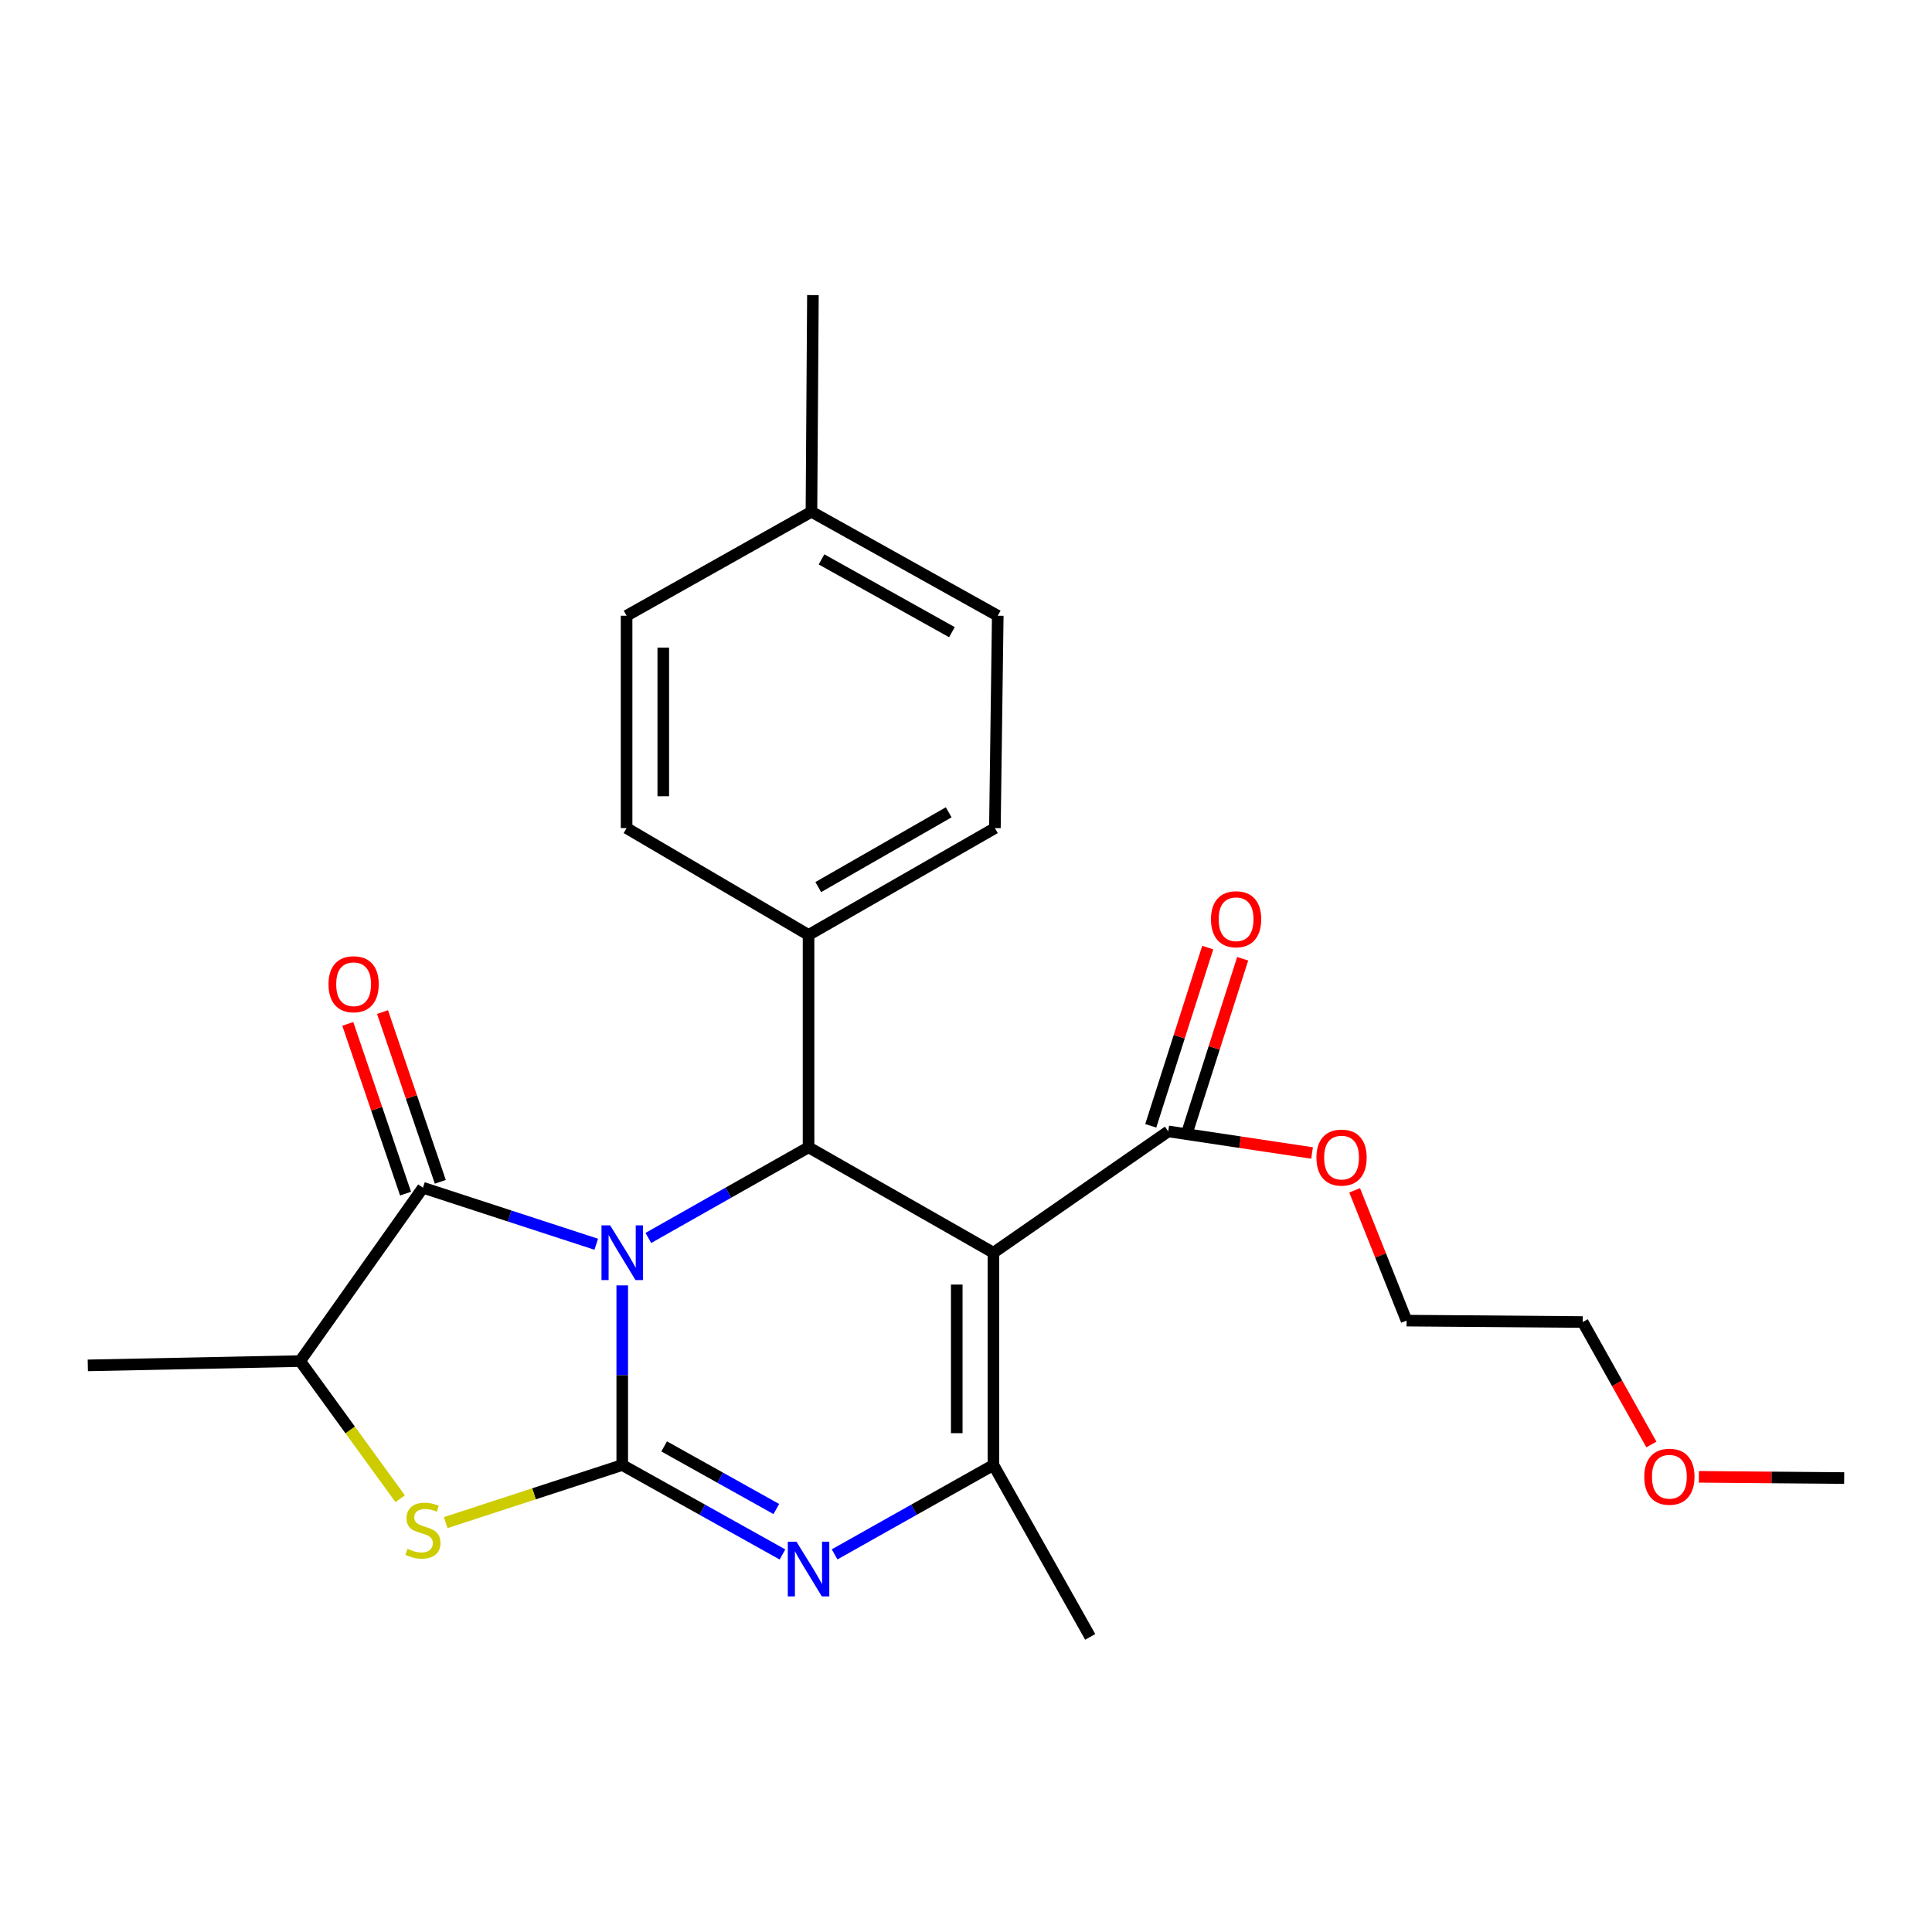 <?xml version='1.0' encoding='iso-8859-1'?>
<svg version='1.1' baseProfile='full'
              xmlns='http://www.w3.org/2000/svg'
                      xmlns:rdkit='http://www.rdkit.org/xml'
                      xmlns:xlink='http://www.w3.org/1999/xlink'
                  xml:space='preserve'
width='1000px' height='1000px' viewBox='0 0 1000 1000'>
<!-- END OF HEADER -->
<rect style='opacity:1.0;fill:#FFFFFF;stroke:none' width='1000' height='1000' x='0' y='0'> </rect>
<path class='bond-0' d='M 322.072,665.317 L 322.072,711.805' style='fill:none;fill-rule:evenodd;stroke:#0000FF;stroke-width:6px;stroke-linecap:butt;stroke-linejoin:miter;stroke-opacity:1' />
<path class='bond-0' d='M 322.072,711.805 L 322.072,758.293' style='fill:none;fill-rule:evenodd;stroke:#000000;stroke-width:6px;stroke-linecap:butt;stroke-linejoin:miter;stroke-opacity:1' />
<path class='bond-3' d='M 335.583,640.765 L 377.044,617.301' style='fill:none;fill-rule:evenodd;stroke:#0000FF;stroke-width:6px;stroke-linecap:butt;stroke-linejoin:miter;stroke-opacity:1' />
<path class='bond-3' d='M 377.044,617.301 L 418.505,593.838' style='fill:none;fill-rule:evenodd;stroke:#000000;stroke-width:6px;stroke-linecap:butt;stroke-linejoin:miter;stroke-opacity:1' />
<path class='bond-4' d='M 308.62,644.023 L 263.764,629.395' style='fill:none;fill-rule:evenodd;stroke:#0000FF;stroke-width:6px;stroke-linecap:butt;stroke-linejoin:miter;stroke-opacity:1' />
<path class='bond-4' d='M 263.764,629.395 L 218.909,614.768' style='fill:none;fill-rule:evenodd;stroke:#000000;stroke-width:6px;stroke-linecap:butt;stroke-linejoin:miter;stroke-opacity:1' />
<path class='bond-2' d='M 322.072,758.293 L 363.538,781.442' style='fill:none;fill-rule:evenodd;stroke:#000000;stroke-width:6px;stroke-linecap:butt;stroke-linejoin:miter;stroke-opacity:1' />
<path class='bond-2' d='M 363.538,781.442 L 405.004,804.59' style='fill:none;fill-rule:evenodd;stroke:#0000FF;stroke-width:6px;stroke-linecap:butt;stroke-linejoin:miter;stroke-opacity:1' />
<path class='bond-2' d='M 343.768,748.658 L 372.794,764.862' style='fill:none;fill-rule:evenodd;stroke:#000000;stroke-width:6px;stroke-linecap:butt;stroke-linejoin:miter;stroke-opacity:1' />
<path class='bond-2' d='M 372.794,764.862 L 401.821,781.066' style='fill:none;fill-rule:evenodd;stroke:#0000FF;stroke-width:6px;stroke-linecap:butt;stroke-linejoin:miter;stroke-opacity:1' />
<path class='bond-6' d='M 322.072,758.293 L 276.387,773.196' style='fill:none;fill-rule:evenodd;stroke:#000000;stroke-width:6px;stroke-linecap:butt;stroke-linejoin:miter;stroke-opacity:1' />
<path class='bond-6' d='M 276.387,773.196 L 230.702,788.099' style='fill:none;fill-rule:evenodd;stroke:#CCCC00;stroke-width:6px;stroke-linecap:butt;stroke-linejoin:miter;stroke-opacity:1' />
<path class='bond-1' d='M 514.2,648.41 L 418.505,593.838' style='fill:none;fill-rule:evenodd;stroke:#000000;stroke-width:6px;stroke-linecap:butt;stroke-linejoin:miter;stroke-opacity:1' />
<path class='bond-5' d='M 514.2,648.41 L 514.2,758.293' style='fill:none;fill-rule:evenodd;stroke:#000000;stroke-width:6px;stroke-linecap:butt;stroke-linejoin:miter;stroke-opacity:1' />
<path class='bond-5' d='M 495.211,664.893 L 495.211,741.811' style='fill:none;fill-rule:evenodd;stroke:#000000;stroke-width:6px;stroke-linecap:butt;stroke-linejoin:miter;stroke-opacity:1' />
<path class='bond-8' d='M 514.2,648.41 L 604.672,585.609' style='fill:none;fill-rule:evenodd;stroke:#000000;stroke-width:6px;stroke-linecap:butt;stroke-linejoin:miter;stroke-opacity:1' />
<path class='bond-26' d='M 431.99,804.541 L 473.095,781.417' style='fill:none;fill-rule:evenodd;stroke:#0000FF;stroke-width:6px;stroke-linecap:butt;stroke-linejoin:miter;stroke-opacity:1' />
<path class='bond-26' d='M 473.095,781.417 L 514.2,758.293' style='fill:none;fill-rule:evenodd;stroke:#000000;stroke-width:6px;stroke-linecap:butt;stroke-linejoin:miter;stroke-opacity:1' />
<path class='bond-9' d='M 418.505,593.838 L 418.505,483.923' style='fill:none;fill-rule:evenodd;stroke:#000000;stroke-width:6px;stroke-linecap:butt;stroke-linejoin:miter;stroke-opacity:1' />
<path class='bond-7' d='M 218.909,614.768 L 155.348,704.491' style='fill:none;fill-rule:evenodd;stroke:#000000;stroke-width:6px;stroke-linecap:butt;stroke-linejoin:miter;stroke-opacity:1' />
<path class='bond-10' d='M 227.897,611.708 L 212.944,567.775' style='fill:none;fill-rule:evenodd;stroke:#000000;stroke-width:6px;stroke-linecap:butt;stroke-linejoin:miter;stroke-opacity:1' />
<path class='bond-10' d='M 212.944,567.775 L 197.99,523.842' style='fill:none;fill-rule:evenodd;stroke:#FF0000;stroke-width:6px;stroke-linecap:butt;stroke-linejoin:miter;stroke-opacity:1' />
<path class='bond-10' d='M 209.921,617.827 L 194.967,573.894' style='fill:none;fill-rule:evenodd;stroke:#000000;stroke-width:6px;stroke-linecap:butt;stroke-linejoin:miter;stroke-opacity:1' />
<path class='bond-10' d='M 194.967,573.894 L 180.014,529.96' style='fill:none;fill-rule:evenodd;stroke:#FF0000;stroke-width:6px;stroke-linecap:butt;stroke-linejoin:miter;stroke-opacity:1' />
<path class='bond-15' d='M 514.2,758.293 L 564.299,847.257' style='fill:none;fill-rule:evenodd;stroke:#000000;stroke-width:6px;stroke-linecap:butt;stroke-linejoin:miter;stroke-opacity:1' />
<path class='bond-25' d='M 207.126,775.734 L 181.237,740.113' style='fill:none;fill-rule:evenodd;stroke:#CCCC00;stroke-width:6px;stroke-linecap:butt;stroke-linejoin:miter;stroke-opacity:1' />
<path class='bond-25' d='M 181.237,740.113 L 155.348,704.491' style='fill:none;fill-rule:evenodd;stroke:#000000;stroke-width:6px;stroke-linecap:butt;stroke-linejoin:miter;stroke-opacity:1' />
<path class='bond-19' d='M 155.348,704.491 L 45.455,706.717' style='fill:none;fill-rule:evenodd;stroke:#000000;stroke-width:6px;stroke-linecap:butt;stroke-linejoin:miter;stroke-opacity:1' />
<path class='bond-11' d='M 613.716,588.5 L 628.46,542.375' style='fill:none;fill-rule:evenodd;stroke:#000000;stroke-width:6px;stroke-linecap:butt;stroke-linejoin:miter;stroke-opacity:1' />
<path class='bond-11' d='M 628.46,542.375 L 643.205,496.25' style='fill:none;fill-rule:evenodd;stroke:#FF0000;stroke-width:6px;stroke-linecap:butt;stroke-linejoin:miter;stroke-opacity:1' />
<path class='bond-11' d='M 595.628,582.718 L 610.373,536.593' style='fill:none;fill-rule:evenodd;stroke:#000000;stroke-width:6px;stroke-linecap:butt;stroke-linejoin:miter;stroke-opacity:1' />
<path class='bond-11' d='M 610.373,536.593 L 625.118,490.468' style='fill:none;fill-rule:evenodd;stroke:#FF0000;stroke-width:6px;stroke-linecap:butt;stroke-linejoin:miter;stroke-opacity:1' />
<path class='bond-14' d='M 604.672,585.609 L 641.894,591.199' style='fill:none;fill-rule:evenodd;stroke:#000000;stroke-width:6px;stroke-linecap:butt;stroke-linejoin:miter;stroke-opacity:1' />
<path class='bond-14' d='M 641.894,591.199 L 679.117,596.788' style='fill:none;fill-rule:evenodd;stroke:#FF0000;stroke-width:6px;stroke-linecap:butt;stroke-linejoin:miter;stroke-opacity:1' />
<path class='bond-12' d='M 418.505,483.923 L 514.959,428.622' style='fill:none;fill-rule:evenodd;stroke:#000000;stroke-width:6px;stroke-linecap:butt;stroke-linejoin:miter;stroke-opacity:1' />
<path class='bond-12' d='M 423.528,459.154 L 491.046,420.444' style='fill:none;fill-rule:evenodd;stroke:#000000;stroke-width:6px;stroke-linecap:butt;stroke-linejoin:miter;stroke-opacity:1' />
<path class='bond-13' d='M 418.505,483.923 L 324.32,428.622' style='fill:none;fill-rule:evenodd;stroke:#000000;stroke-width:6px;stroke-linecap:butt;stroke-linejoin:miter;stroke-opacity:1' />
<path class='bond-16' d='M 514.959,428.622 L 516.436,318.707' style='fill:none;fill-rule:evenodd;stroke:#000000;stroke-width:6px;stroke-linecap:butt;stroke-linejoin:miter;stroke-opacity:1' />
<path class='bond-17' d='M 324.32,428.622 L 324.32,318.707' style='fill:none;fill-rule:evenodd;stroke:#000000;stroke-width:6px;stroke-linecap:butt;stroke-linejoin:miter;stroke-opacity:1' />
<path class='bond-17' d='M 343.309,412.135 L 343.309,335.194' style='fill:none;fill-rule:evenodd;stroke:#000000;stroke-width:6px;stroke-linecap:butt;stroke-linejoin:miter;stroke-opacity:1' />
<path class='bond-21' d='M 701.169,616.114 L 714.598,649.832' style='fill:none;fill-rule:evenodd;stroke:#FF0000;stroke-width:6px;stroke-linecap:butt;stroke-linejoin:miter;stroke-opacity:1' />
<path class='bond-21' d='M 714.598,649.832 L 728.027,683.55' style='fill:none;fill-rule:evenodd;stroke:#000000;stroke-width:6px;stroke-linecap:butt;stroke-linejoin:miter;stroke-opacity:1' />
<path class='bond-27' d='M 516.436,318.707 L 420.003,264.884' style='fill:none;fill-rule:evenodd;stroke:#000000;stroke-width:6px;stroke-linecap:butt;stroke-linejoin:miter;stroke-opacity:1' />
<path class='bond-27' d='M 492.716,327.215 L 425.214,289.538' style='fill:none;fill-rule:evenodd;stroke:#000000;stroke-width:6px;stroke-linecap:butt;stroke-linejoin:miter;stroke-opacity:1' />
<path class='bond-18' d='M 324.32,318.707 L 420.003,264.884' style='fill:none;fill-rule:evenodd;stroke:#000000;stroke-width:6px;stroke-linecap:butt;stroke-linejoin:miter;stroke-opacity:1' />
<path class='bond-23' d='M 420.003,264.884 L 420.763,152.743' style='fill:none;fill-rule:evenodd;stroke:#000000;stroke-width:6px;stroke-linecap:butt;stroke-linejoin:miter;stroke-opacity:1' />
<path class='bond-20' d='M 854.758,747.662 L 836.987,715.97' style='fill:none;fill-rule:evenodd;stroke:#FF0000;stroke-width:6px;stroke-linecap:butt;stroke-linejoin:miter;stroke-opacity:1' />
<path class='bond-20' d='M 836.987,715.97 L 819.217,684.278' style='fill:none;fill-rule:evenodd;stroke:#000000;stroke-width:6px;stroke-linecap:butt;stroke-linejoin:miter;stroke-opacity:1' />
<path class='bond-24' d='M 879.335,764.403 L 916.94,764.719' style='fill:none;fill-rule:evenodd;stroke:#FF0000;stroke-width:6px;stroke-linecap:butt;stroke-linejoin:miter;stroke-opacity:1' />
<path class='bond-24' d='M 916.94,764.719 L 954.545,765.035' style='fill:none;fill-rule:evenodd;stroke:#000000;stroke-width:6px;stroke-linecap:butt;stroke-linejoin:miter;stroke-opacity:1' />
<path class='bond-22' d='M 728.027,683.55 L 819.217,684.278' style='fill:none;fill-rule:evenodd;stroke:#000000;stroke-width:6px;stroke-linecap:butt;stroke-linejoin:miter;stroke-opacity:1' />
<path  class='atom-0' d='M 315.812 634.25
L 325.092 649.25
Q 326.012 650.73, 327.492 653.41
Q 328.972 656.09, 329.052 656.25
L 329.052 634.25
L 332.812 634.25
L 332.812 662.57
L 328.932 662.57
L 318.972 646.17
Q 317.812 644.25, 316.572 642.05
Q 315.372 639.85, 315.012 639.17
L 315.012 662.57
L 311.332 662.57
L 311.332 634.25
L 315.812 634.25
' fill='#0000FF'/>
<path  class='atom-3' d='M 412.245 797.967
L 421.525 812.967
Q 422.445 814.447, 423.925 817.127
Q 425.405 819.807, 425.485 819.967
L 425.485 797.967
L 429.245 797.967
L 429.245 826.287
L 425.365 826.287
L 415.405 809.887
Q 414.245 807.967, 413.005 805.767
Q 411.805 803.567, 411.445 802.887
L 411.445 826.287
L 407.765 826.287
L 407.765 797.967
L 412.245 797.967
' fill='#0000FF'/>
<path  class='atom-7' d='M 210.909 801.666
Q 211.229 801.786, 212.549 802.346
Q 213.869 802.906, 215.309 803.266
Q 216.789 803.586, 218.229 803.586
Q 220.909 803.586, 222.469 802.306
Q 224.029 800.986, 224.029 798.706
Q 224.029 797.146, 223.229 796.186
Q 222.469 795.226, 221.269 794.706
Q 220.069 794.186, 218.069 793.586
Q 215.549 792.826, 214.029 792.106
Q 212.549 791.386, 211.469 789.866
Q 210.429 788.346, 210.429 785.786
Q 210.429 782.226, 212.829 780.026
Q 215.269 777.826, 220.069 777.826
Q 223.349 777.826, 227.069 779.386
L 226.149 782.466
Q 222.749 781.066, 220.189 781.066
Q 217.429 781.066, 215.909 782.226
Q 214.389 783.346, 214.429 785.306
Q 214.429 786.826, 215.189 787.746
Q 215.989 788.666, 217.109 789.186
Q 218.269 789.706, 220.189 790.306
Q 222.749 791.106, 224.269 791.906
Q 225.789 792.706, 226.869 794.346
Q 227.989 795.946, 227.989 798.706
Q 227.989 802.626, 225.349 804.746
Q 222.749 806.826, 218.389 806.826
Q 215.869 806.826, 213.949 806.266
Q 212.069 805.746, 209.829 804.826
L 210.909 801.666
' fill='#CCCC00'/>
<path  class='atom-11' d='M 170.03 509.437
Q 170.03 502.637, 173.39 498.837
Q 176.75 495.037, 183.03 495.037
Q 189.31 495.037, 192.67 498.837
Q 196.03 502.637, 196.03 509.437
Q 196.03 516.317, 192.63 520.237
Q 189.23 524.117, 183.03 524.117
Q 176.79 524.117, 173.39 520.237
Q 170.03 516.357, 170.03 509.437
M 183.03 520.917
Q 187.35 520.917, 189.67 518.037
Q 192.03 515.117, 192.03 509.437
Q 192.03 503.877, 189.67 501.077
Q 187.35 498.237, 183.03 498.237
Q 178.71 498.237, 176.35 501.037
Q 174.03 503.837, 174.03 509.437
Q 174.03 515.157, 176.35 518.037
Q 178.71 520.917, 183.03 520.917
' fill='#FF0000'/>
<path  class='atom-12' d='M 626.802 475.795
Q 626.802 468.995, 630.162 465.195
Q 633.522 461.395, 639.802 461.395
Q 646.082 461.395, 649.442 465.195
Q 652.802 468.995, 652.802 475.795
Q 652.802 482.675, 649.402 486.595
Q 646.002 490.475, 639.802 490.475
Q 633.562 490.475, 630.162 486.595
Q 626.802 482.715, 626.802 475.795
M 639.802 487.275
Q 644.122 487.275, 646.442 484.395
Q 648.802 481.475, 648.802 475.795
Q 648.802 470.235, 646.442 467.435
Q 644.122 464.595, 639.802 464.595
Q 635.482 464.595, 633.122 467.395
Q 630.802 470.195, 630.802 475.795
Q 630.802 481.515, 633.122 484.395
Q 635.482 487.275, 639.802 487.275
' fill='#FF0000'/>
<path  class='atom-15' d='M 681.385 599.161
Q 681.385 592.361, 684.745 588.561
Q 688.105 584.761, 694.385 584.761
Q 700.665 584.761, 704.025 588.561
Q 707.385 592.361, 707.385 599.161
Q 707.385 606.041, 703.985 609.961
Q 700.585 613.841, 694.385 613.841
Q 688.145 613.841, 684.745 609.961
Q 681.385 606.081, 681.385 599.161
M 694.385 610.641
Q 698.705 610.641, 701.025 607.761
Q 703.385 604.841, 703.385 599.161
Q 703.385 593.601, 701.025 590.801
Q 698.705 587.961, 694.385 587.961
Q 690.065 587.961, 687.705 590.761
Q 685.385 593.561, 685.385 599.161
Q 685.385 604.881, 687.705 607.761
Q 690.065 610.641, 694.385 610.641
' fill='#FF0000'/>
<path  class='atom-21' d='M 851.073 764.355
Q 851.073 757.555, 854.433 753.755
Q 857.793 749.955, 864.073 749.955
Q 870.353 749.955, 873.713 753.755
Q 877.073 757.555, 877.073 764.355
Q 877.073 771.235, 873.673 775.155
Q 870.273 779.035, 864.073 779.035
Q 857.833 779.035, 854.433 775.155
Q 851.073 771.275, 851.073 764.355
M 864.073 775.835
Q 868.393 775.835, 870.713 772.955
Q 873.073 770.035, 873.073 764.355
Q 873.073 758.795, 870.713 755.995
Q 868.393 753.155, 864.073 753.155
Q 859.753 753.155, 857.393 755.955
Q 855.073 758.755, 855.073 764.355
Q 855.073 770.075, 857.393 772.955
Q 859.753 775.835, 864.073 775.835
' fill='#FF0000'/>
</svg>
